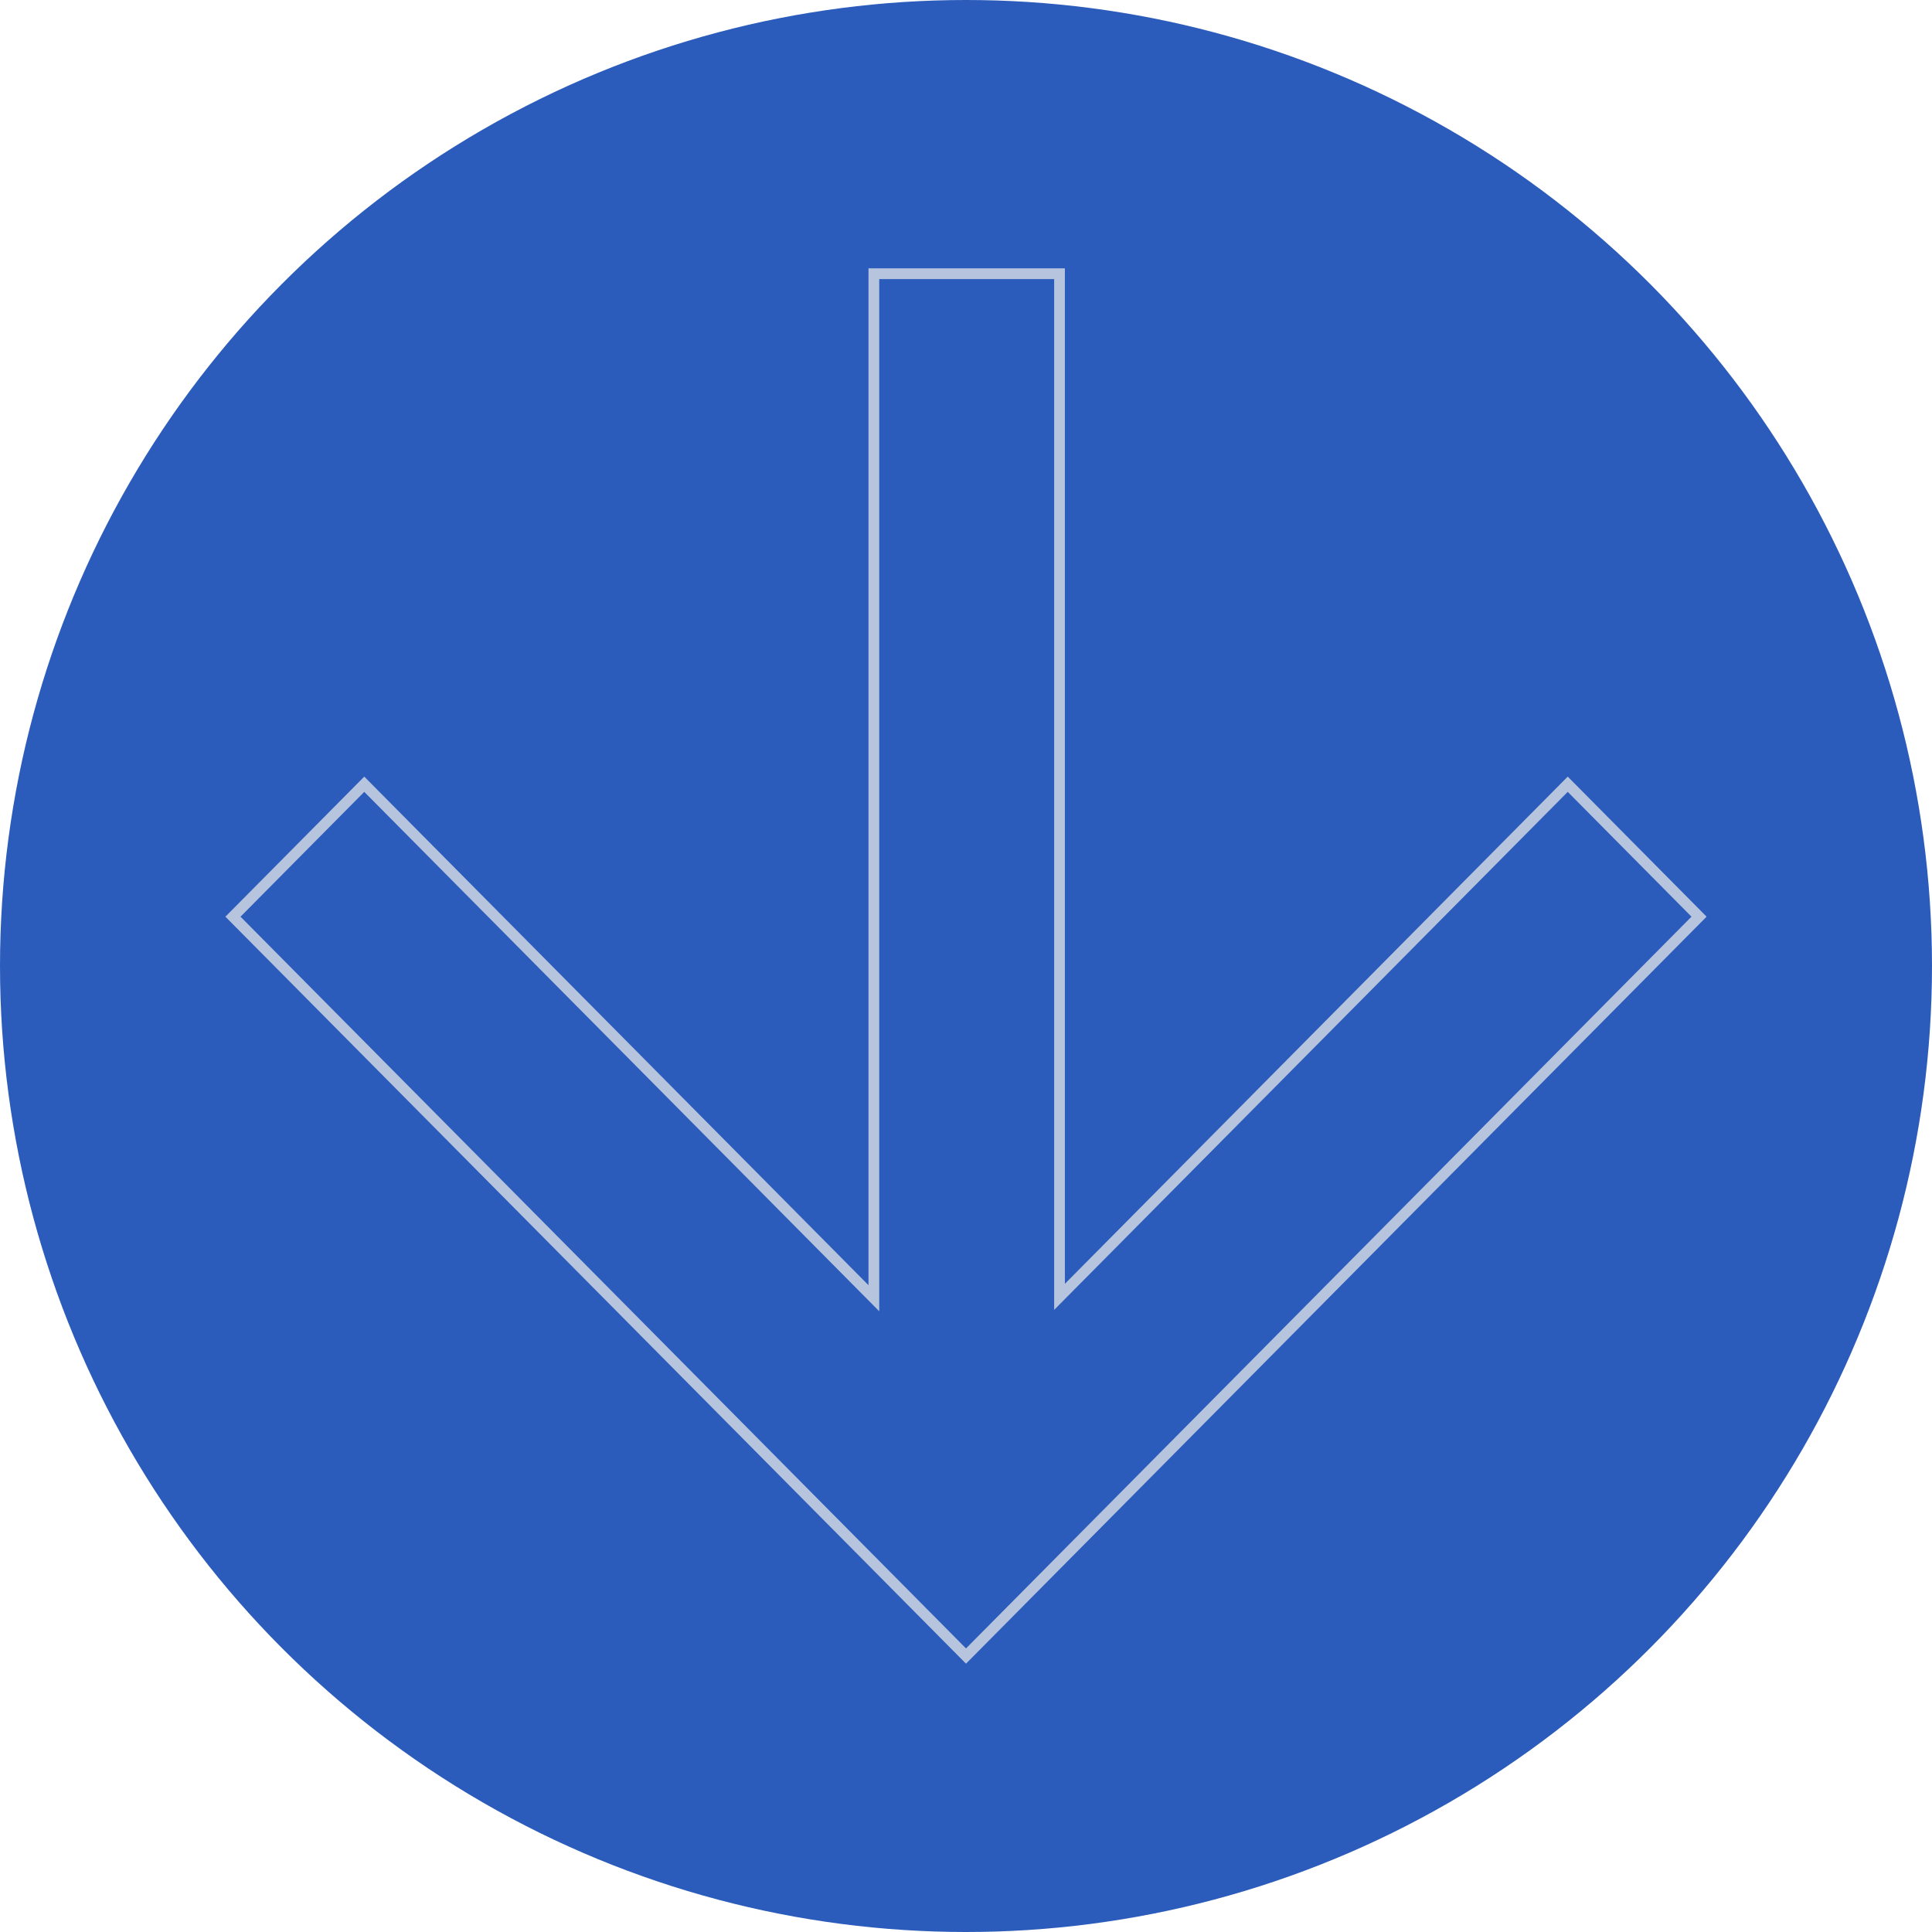 <?xml version="1.0" encoding="UTF-8"?> <svg xmlns="http://www.w3.org/2000/svg" width="180" height="180" viewBox="0 0 180 180" fill="none"><circle cx="90" cy="90" r="90" fill="#2C5CBB"></circle><path d="M21.704 85.405L33.938 73.066L80.561 120.092L81.416 120.954L81.416 119.74L81.416 25.5L98.713 25.5L98.713 119.61L98.713 120.824L99.568 119.962L146.062 73.066L158.296 85.405L90 154.29L21.704 85.405Z" stroke="#B6C4DE"></path></svg> 